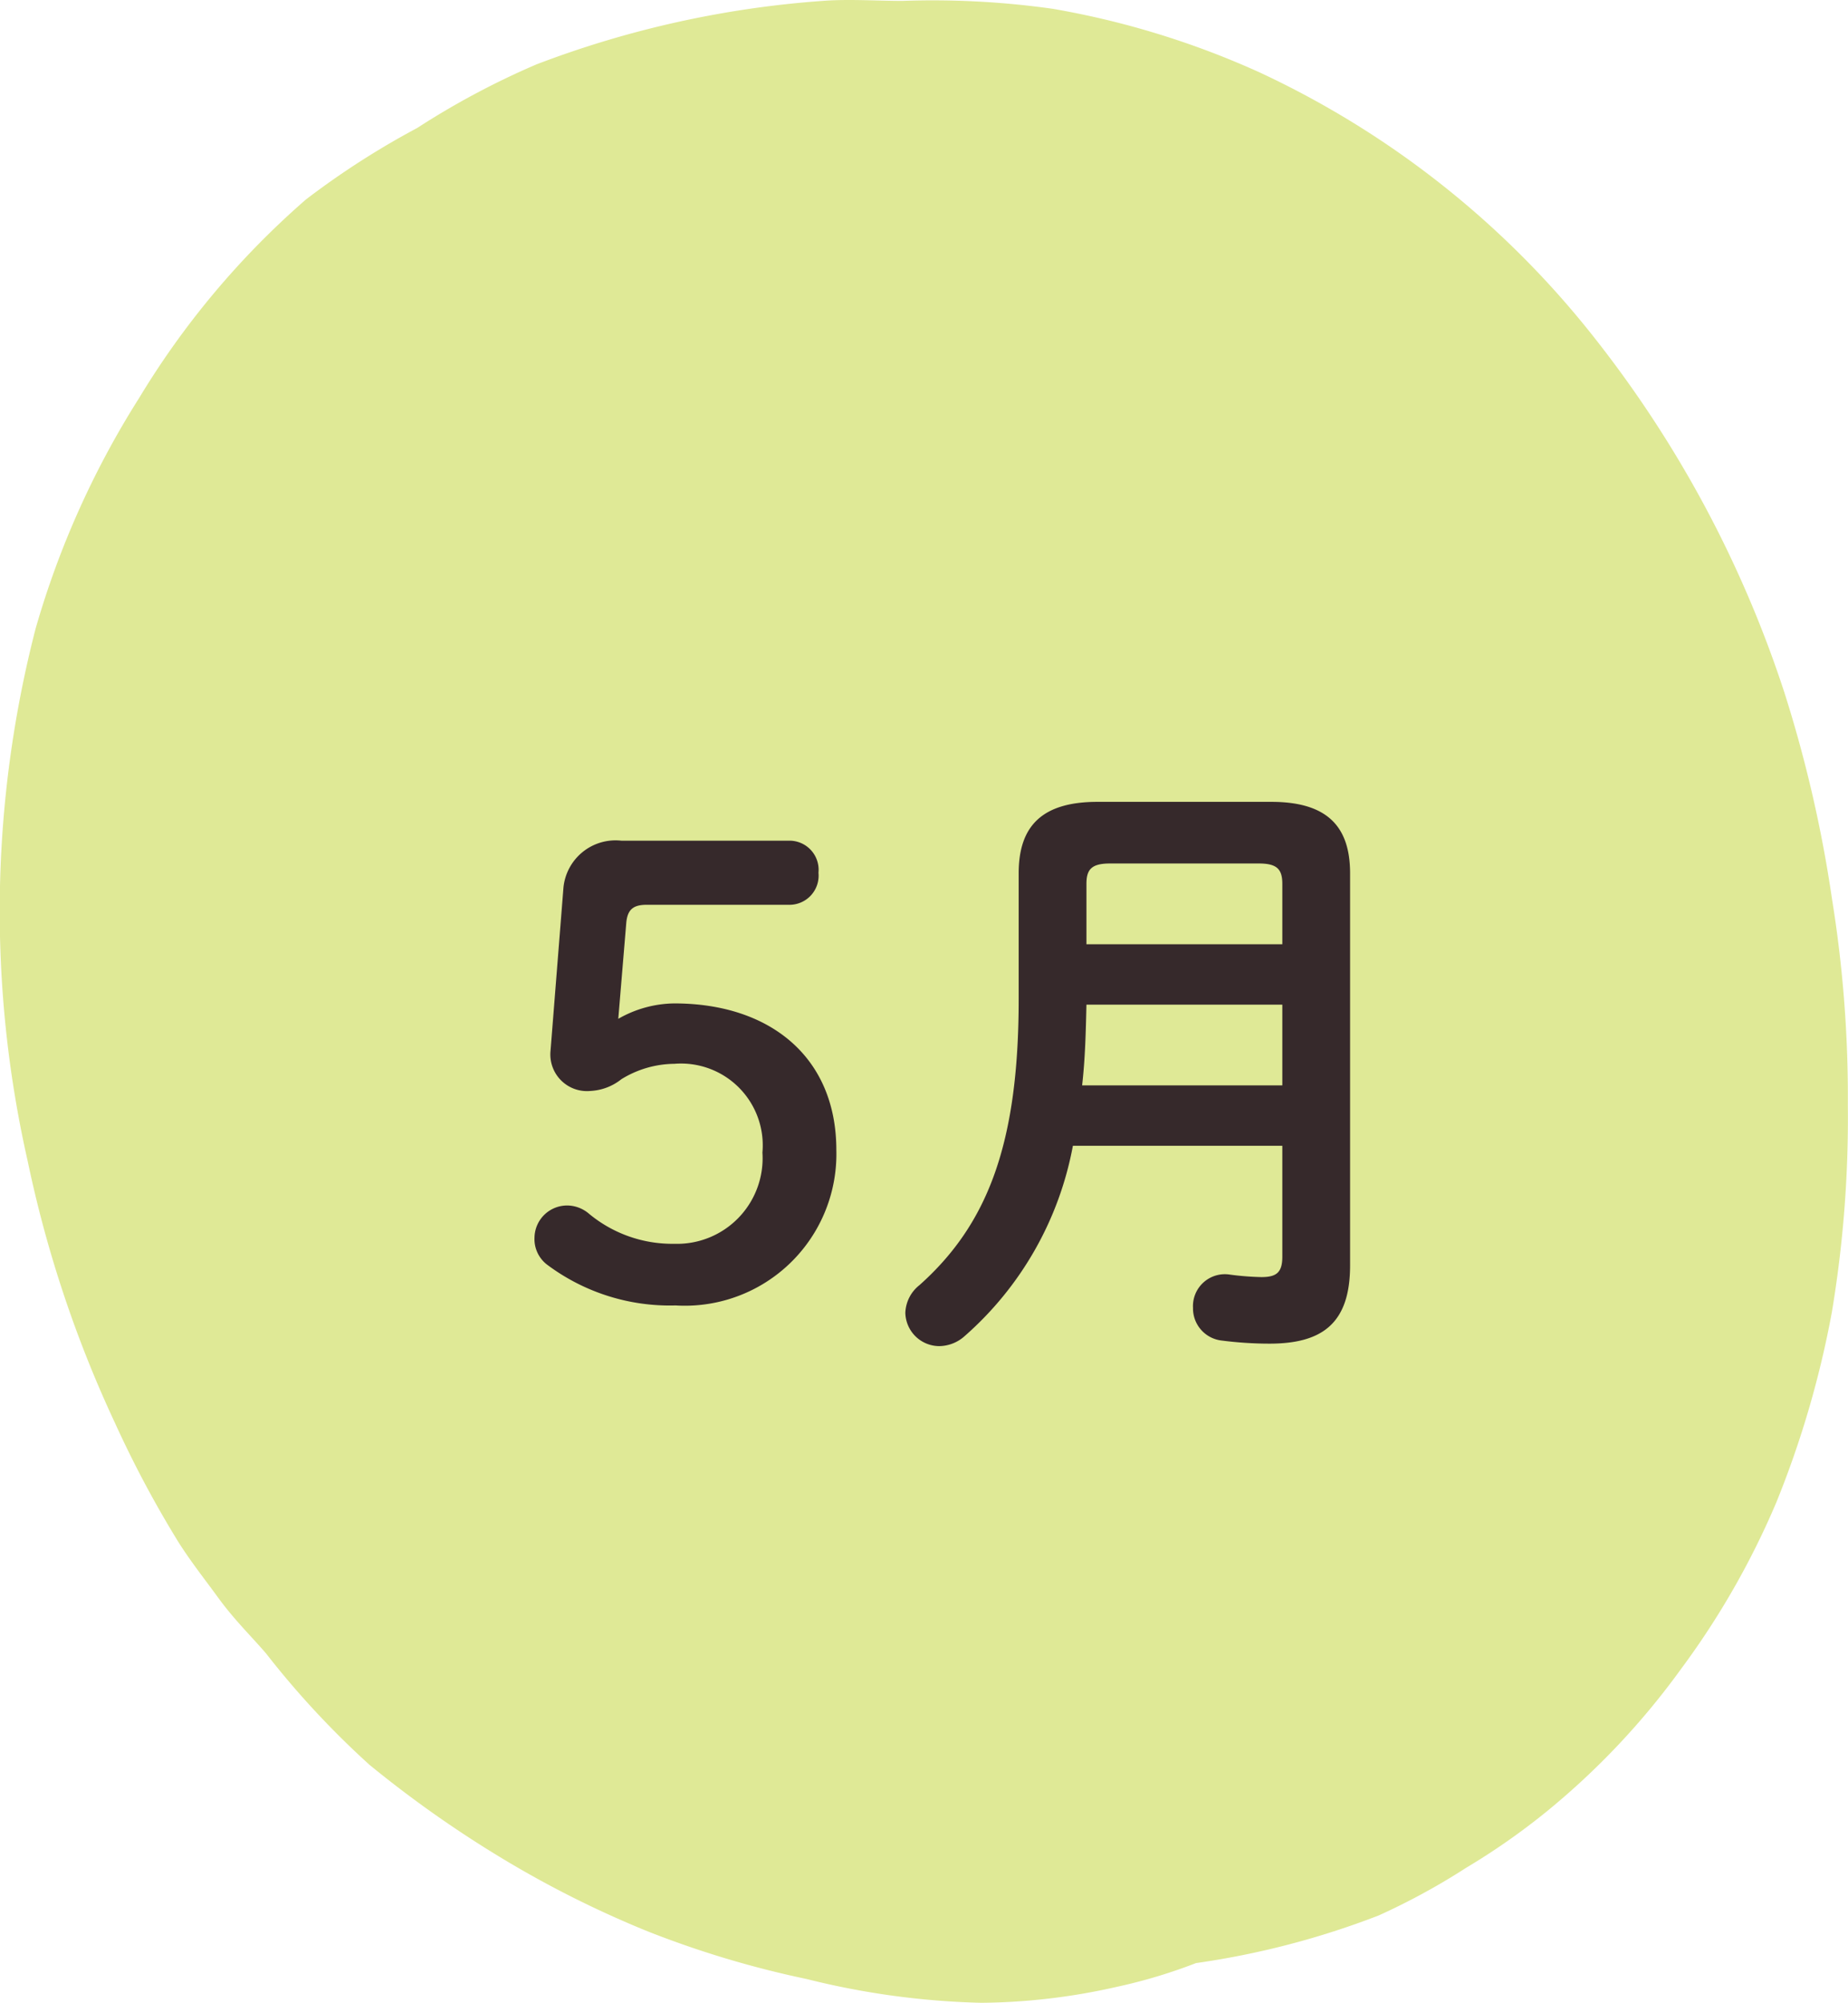 <svg xmlns="http://www.w3.org/2000/svg" width="60" height="65" viewBox="0 0 60 65">
  <g id="month05" transform="translate(-917.331 -2604.782)">
    <path id="パス_1080" data-name="パス 1080" d="M54.307,55.211h0M29.791.811a27.839,27.839,0,0,1,4.9.258A27.675,27.675,0,0,1,41.4,3.132a29.855,29.855,0,0,1,10.581,8.25,37.208,37.208,0,0,1,6.452,11.86,42.1,42.1,0,0,1,1.548,6.7,40.238,40.238,0,0,1,.516,6.7,38.317,38.317,0,0,1-.516,6.7,31.648,31.648,0,0,1-1.806,6.188,26.229,26.229,0,0,1-3.1,5.414,24.418,24.418,0,0,1-4.387,4.641,22.085,22.085,0,0,1-2.581,1.8,21.883,21.883,0,0,1-2.839,1.547,26.9,26.9,0,0,1-5.935,1.547,17.222,17.222,0,0,1-2.581.773,20.541,20.541,0,0,1-4.387.516,25.781,25.781,0,0,1-5.677-.773,31.893,31.893,0,0,1-5.161-1.547,33.657,33.657,0,0,1-4.645-2.32A36.913,36.913,0,0,1,12.5,58.047a28.488,28.488,0,0,1-3.355-3.609c-.444-.521-1.024-1.082-1.548-1.8-.428-.589-.868-1.139-1.29-1.8a35.084,35.084,0,0,1-2.064-3.867A38.794,38.794,0,0,1,1.4,38.453a36.666,36.666,0,0,1,.258-17.274A28.8,28.8,0,0,1,5.017,13.7a27.049,27.049,0,0,1,5.419-6.446,26.478,26.478,0,0,1,3.613-2.32,25.872,25.872,0,0,1,3.871-2.063A32.562,32.562,0,0,1,27.211.811c.826-.065,1.772,0,2.581,0" transform="translate(916.829 2604)" fill="#dfe996"/>
    <path id="パス_63982" data-name="パス 63982" d="M-11.96-12.28c.04-.42.22-.58.66-.58h4.62a.946.946,0,0,0,.96-1.04.946.946,0,0,0-.96-1.04h-5.44A1.7,1.7,0,0,0-14-13.42l-.42,5.3a1.189,1.189,0,0,0,1.3,1.3,1.744,1.744,0,0,0,1-.38,3.329,3.329,0,0,1,1.72-.5A2.653,2.653,0,0,1-7.54-4.82,2.778,2.778,0,0,1-10.4-1.86a4.234,4.234,0,0,1-2.8-1,1.107,1.107,0,0,0-.6-.24,1.059,1.059,0,0,0-1.14,1.04,1.043,1.043,0,0,0,.44.9A6.643,6.643,0,0,0-10.36.14,4.921,4.921,0,0,0-5.14-4.9c0-3.04-2.18-4.76-5.26-4.76a3.735,3.735,0,0,0-1.82.5ZM3.34-16.2c-1.82,0-2.56.8-2.56,2.32V-9.8c0,4.68-1,7.3-3.22,9.28a1.2,1.2,0,0,0-.46.9A1.106,1.106,0,0,0-1.8,1.46a1.254,1.254,0,0,0,.82-.32A10.841,10.841,0,0,0,2.54-5.04h6.8v3.6c0,.52-.2.66-.68.66A9.112,9.112,0,0,1,7.64-.86,1.036,1.036,0,0,0,6.44.22a1.049,1.049,0,0,0,.94,1.06,12.2,12.2,0,0,0,1.54.1c1.72,0,2.62-.66,2.62-2.54V-13.88c0-1.52-.74-2.32-2.56-2.32Zm5.24,2c.58,0,.76.18.76.66v1.96H2.98v-1.96c0-.46.16-.66.76-.66ZM9.34-7H2.84c.1-.88.12-1.74.14-2.62H9.34Z" transform="translate(949.625 2647)" fill="#36292b"/>
  </g>
</svg>
